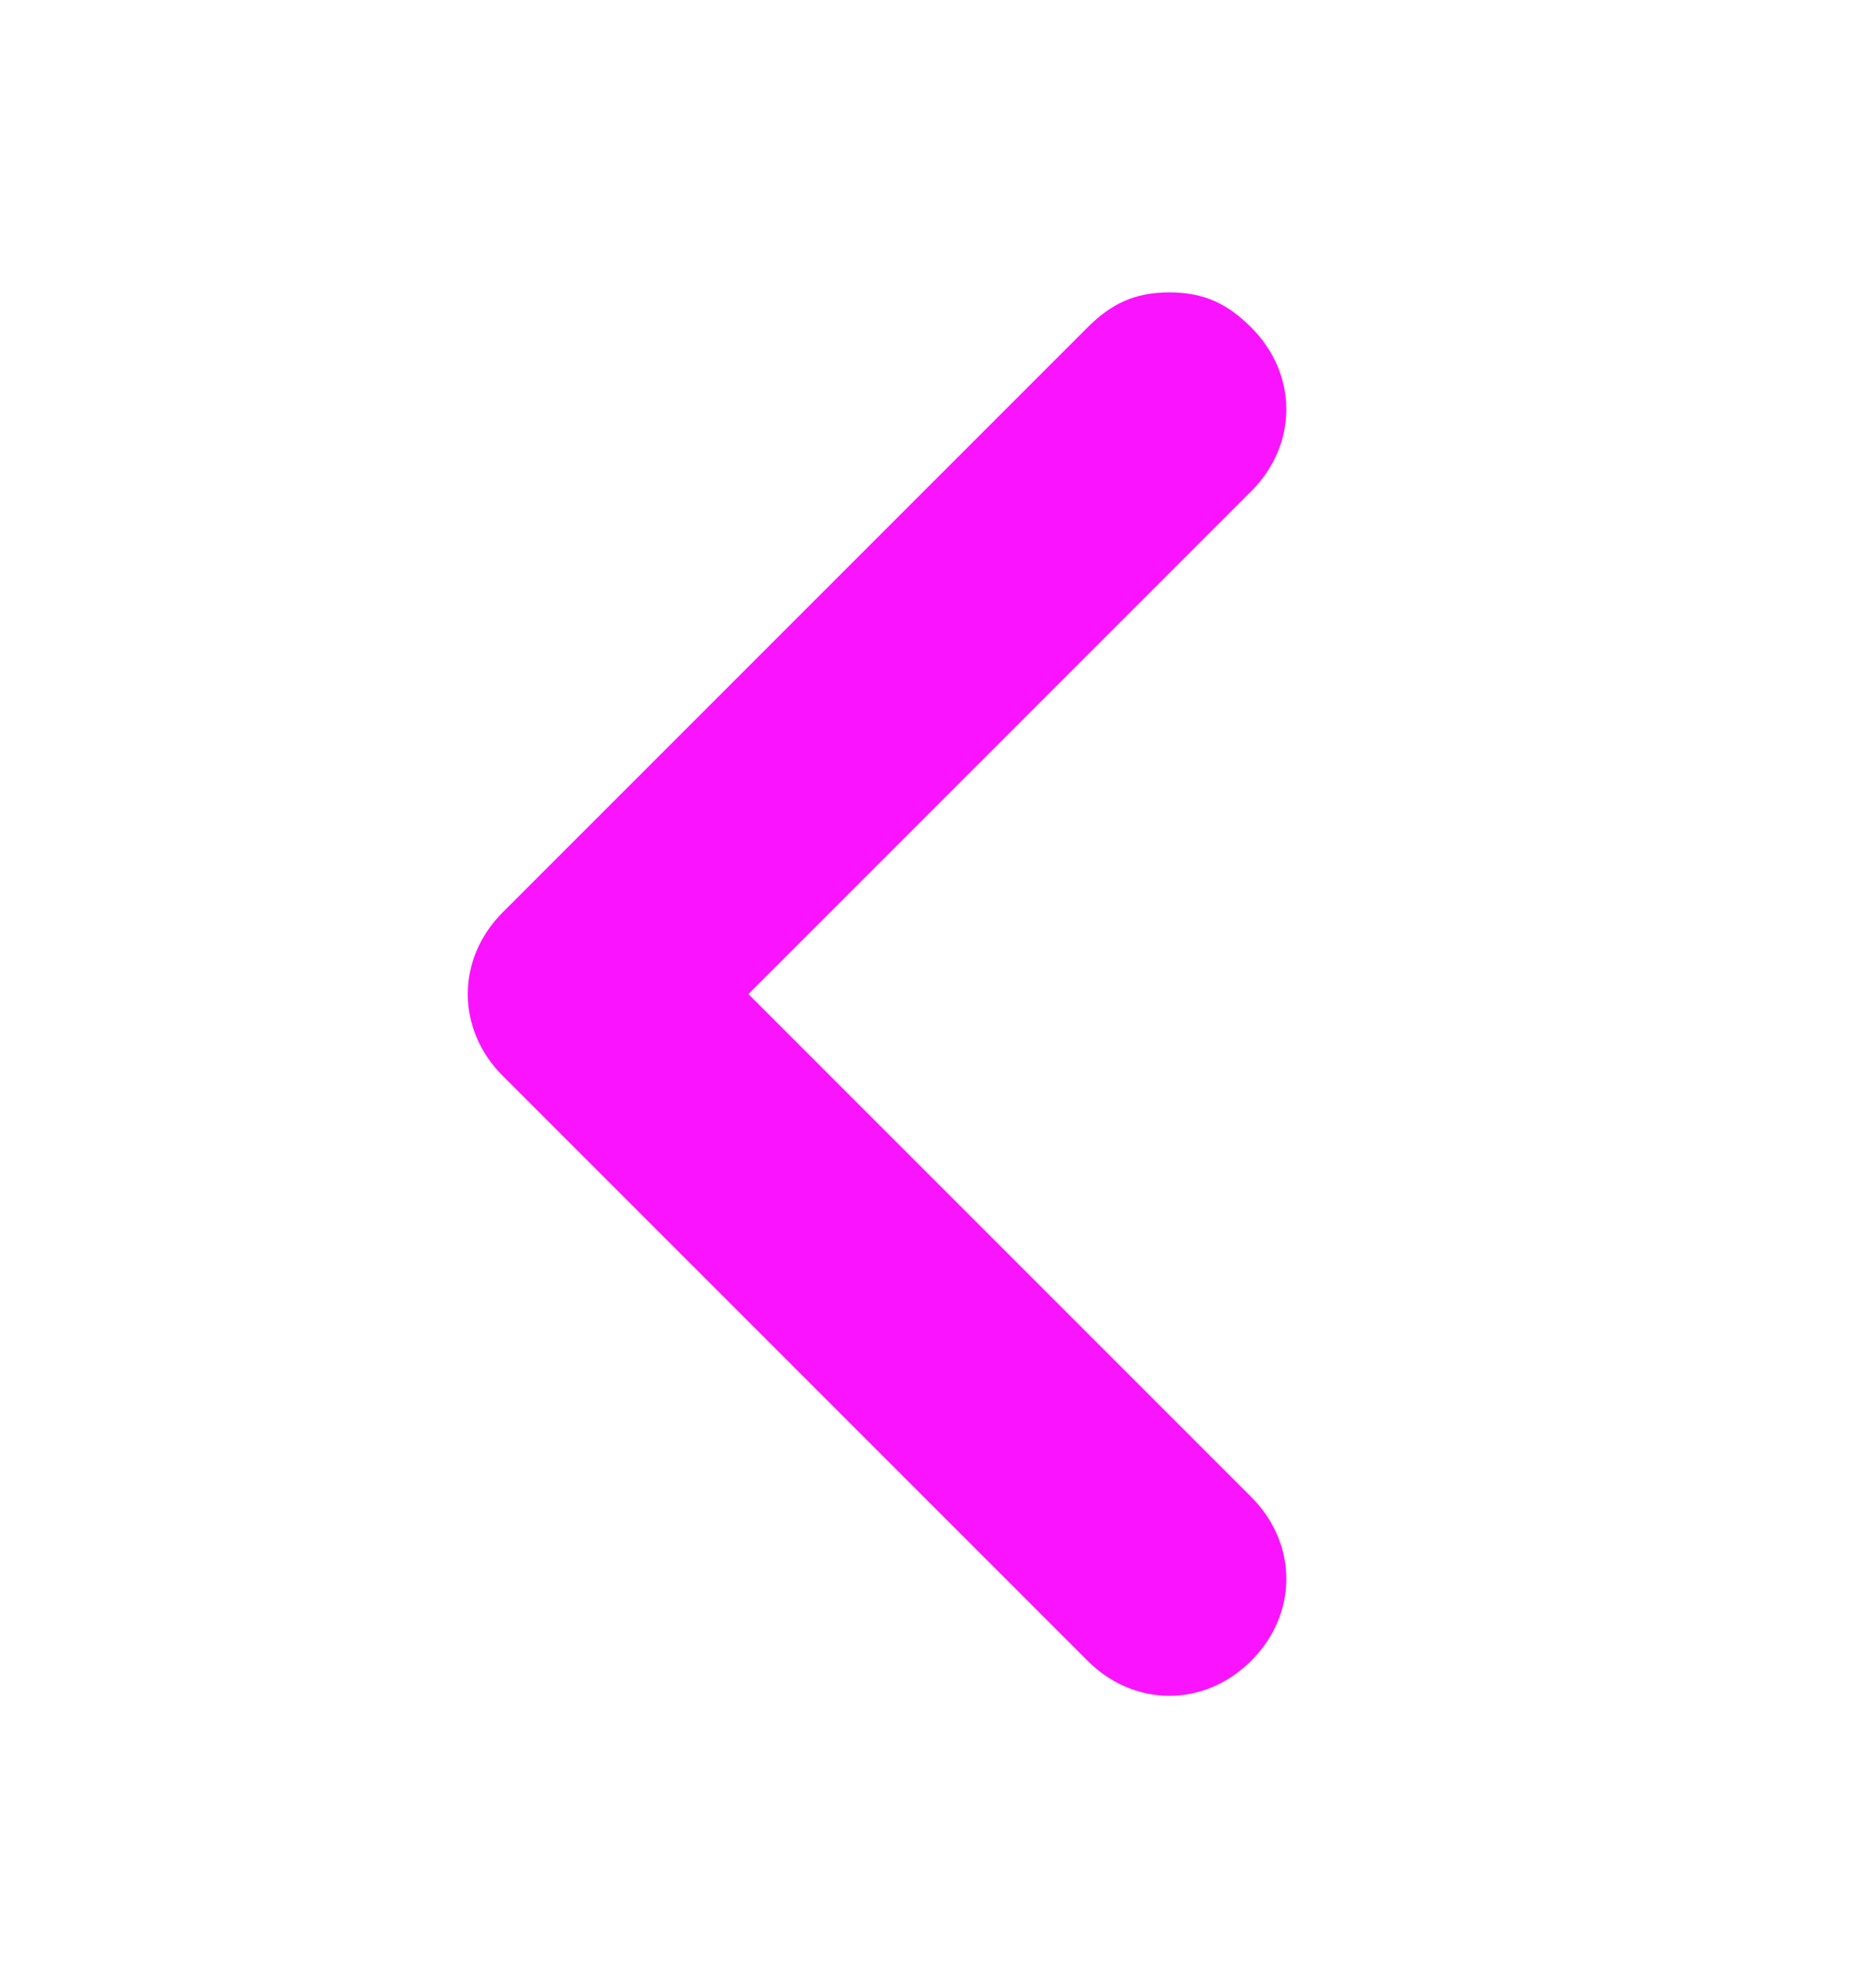 <svg width="16" height="17" fill="none" xmlns="http://www.w3.org/2000/svg"><path d="M10.7 12.8L6.4 8.5l4.3-4.3c.4-.4.4-1 0-1.4-.2-.2-.4-.3-.7-.3-.3 0-.5.1-.7.3l-5 5c-.4.4-.4 1 0 1.4l5 5c.4.4 1 .4 1.4 0 .4-.4.4-1 0-1.4z" fill="#FA13FF"/></svg>